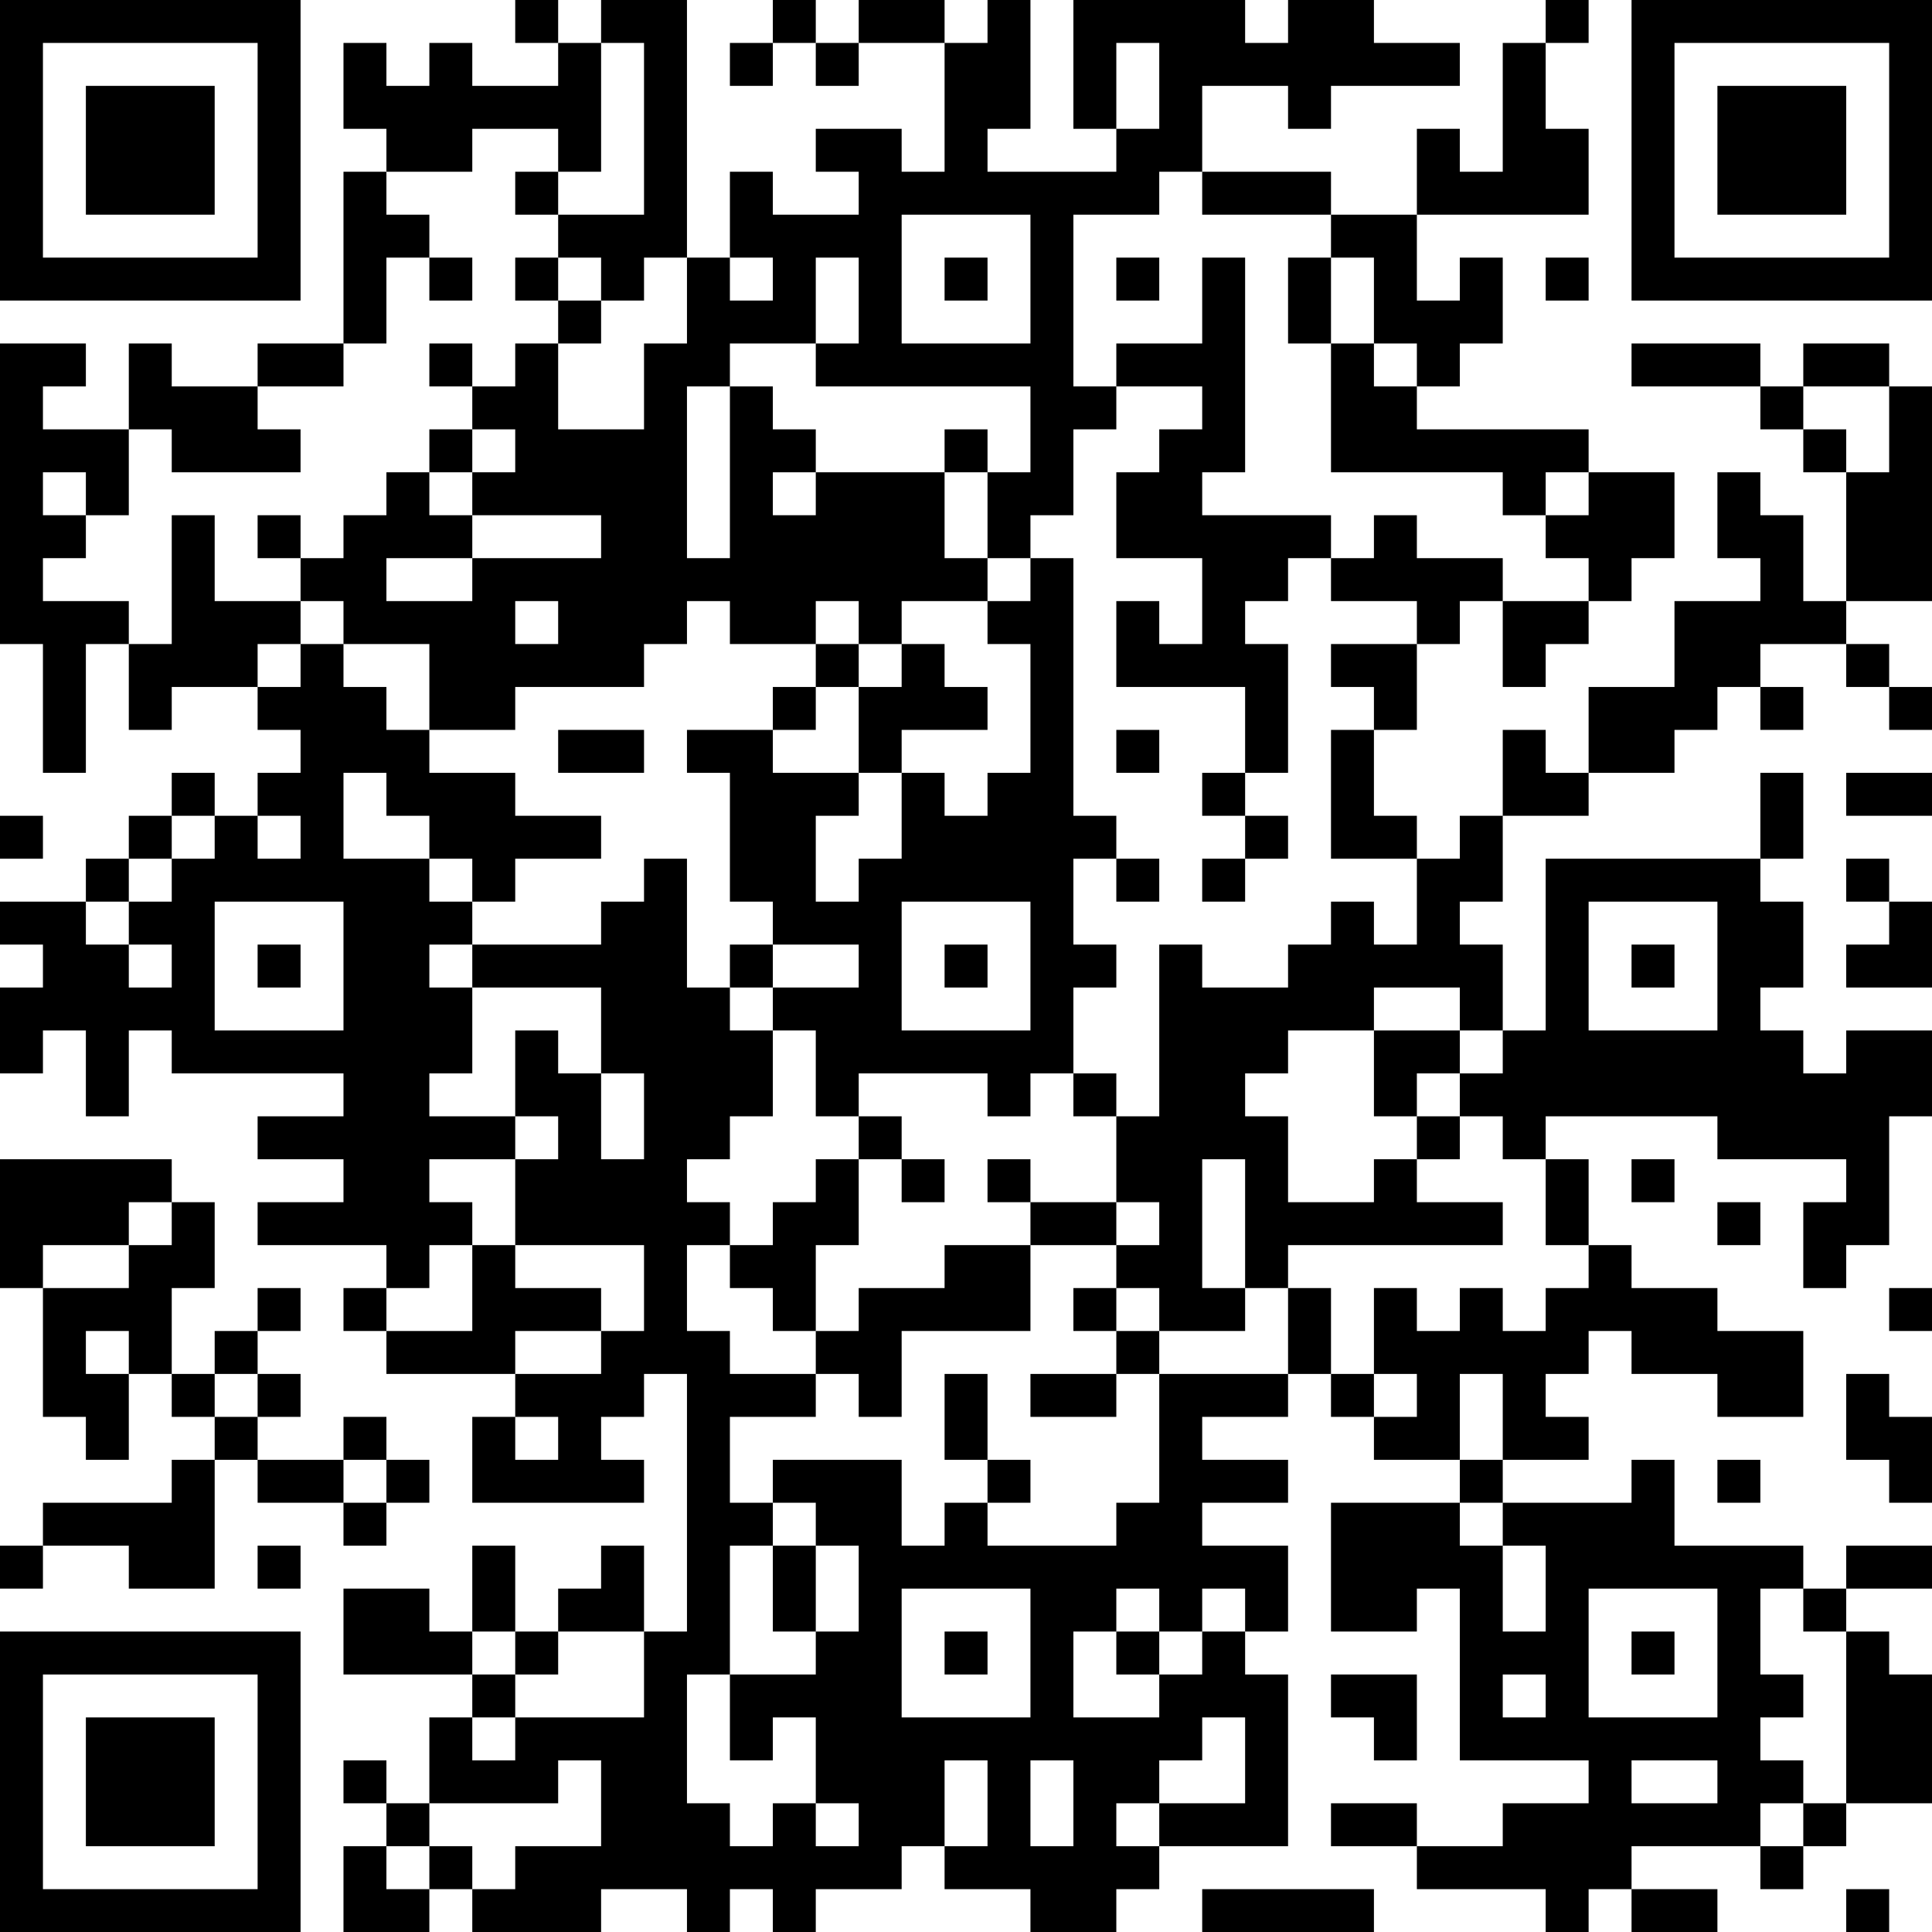 <?xml version="1.0" encoding="UTF-8"?>
<svg xmlns="http://www.w3.org/2000/svg" version="1.1" width="300" height="300" viewBox="0 0 300 300"><rect x="0" y="0" width="300" height="300" fill="#ffffff"/><g transform="scale(6.667)"><g transform="translate(0,0)"><path fill-rule="evenodd" d="M12 0L12 1L13 1L13 2L11 2L11 1L10 1L10 2L9 2L9 1L8 1L8 3L9 3L9 4L8 4L8 8L6 8L6 9L4 9L4 8L3 8L3 10L1 10L1 9L2 9L2 8L0 8L0 15L1 15L1 18L2 18L2 15L3 15L3 17L4 17L4 16L6 16L6 17L7 17L7 18L6 18L6 19L5 19L5 18L4 18L4 19L3 19L3 20L2 20L2 21L0 21L0 22L1 22L1 23L0 23L0 25L1 25L1 24L2 24L2 26L3 26L3 24L4 24L4 25L8 25L8 26L6 26L6 27L8 27L8 28L6 28L6 29L9 29L9 30L8 30L8 31L9 31L9 32L12 32L12 33L11 33L11 35L15 35L15 34L14 34L14 33L15 33L15 32L16 32L16 38L15 38L15 36L14 36L14 37L13 37L13 38L12 38L12 36L11 36L11 38L10 38L10 37L8 37L8 39L11 39L11 40L10 40L10 42L9 42L9 41L8 41L8 42L9 42L9 43L8 43L8 45L10 45L10 44L11 44L11 45L14 45L14 44L16 44L16 45L17 45L17 44L18 44L18 45L19 45L19 44L21 44L21 43L22 43L22 44L24 44L24 45L26 45L26 44L27 44L27 43L30 43L30 39L29 39L29 38L30 38L30 36L28 36L28 35L30 35L30 34L28 34L28 33L30 33L30 32L31 32L31 33L32 33L32 34L34 34L34 35L31 35L31 38L33 38L33 37L34 37L34 41L37 41L37 42L35 42L35 43L33 43L33 42L31 42L31 43L33 43L33 44L36 44L36 45L37 45L37 44L38 44L38 45L40 45L40 44L38 44L38 43L41 43L41 44L42 44L42 43L43 43L43 42L45 42L45 39L44 39L44 38L43 38L43 37L45 37L45 36L43 36L43 37L42 37L42 36L39 36L39 34L38 34L38 35L35 35L35 34L37 34L37 33L36 33L36 32L37 32L37 31L38 31L38 32L40 32L40 33L42 33L42 31L40 31L40 30L38 30L38 29L37 29L37 27L36 27L36 26L40 26L40 27L43 27L43 28L42 28L42 30L43 30L43 29L44 29L44 26L45 26L45 24L43 24L43 25L42 25L42 24L41 24L41 23L42 23L42 21L41 21L41 20L42 20L42 18L41 18L41 20L36 20L36 24L35 24L35 22L34 22L34 21L35 21L35 19L37 19L37 18L39 18L39 17L40 17L40 16L41 16L41 17L42 17L42 16L41 16L41 15L43 15L43 16L44 16L44 17L45 17L45 16L44 16L44 15L43 15L43 14L45 14L45 9L44 9L44 8L42 8L42 9L41 9L41 8L38 8L38 9L41 9L41 10L42 10L42 11L43 11L43 14L42 14L42 12L41 12L41 11L40 11L40 13L41 13L41 14L39 14L39 16L37 16L37 18L36 18L36 17L35 17L35 19L34 19L34 20L33 20L33 19L32 19L32 17L33 17L33 15L34 15L34 14L35 14L35 16L36 16L36 15L37 15L37 14L38 14L38 13L39 13L39 11L37 11L37 10L33 10L33 9L34 9L34 8L35 8L35 6L34 6L34 7L33 7L33 5L37 5L37 3L36 3L36 1L37 1L37 0L36 0L36 1L35 1L35 4L34 4L34 3L33 3L33 5L31 5L31 4L28 4L28 2L30 2L30 3L31 3L31 2L34 2L34 1L32 1L32 0L30 0L30 1L29 1L29 0L25 0L25 3L26 3L26 4L23 4L23 3L24 3L24 0L23 0L23 1L22 1L22 0L20 0L20 1L19 1L19 0L18 0L18 1L17 1L17 2L18 2L18 1L19 1L19 2L20 2L20 1L22 1L22 4L21 4L21 3L19 3L19 4L20 4L20 5L18 5L18 4L17 4L17 6L16 6L16 0L14 0L14 1L13 1L13 0ZM14 1L14 4L13 4L13 3L11 3L11 4L9 4L9 5L10 5L10 6L9 6L9 8L8 8L8 9L6 9L6 10L7 10L7 11L4 11L4 10L3 10L3 12L2 12L2 11L1 11L1 12L2 12L2 13L1 13L1 14L3 14L3 15L4 15L4 12L5 12L5 14L7 14L7 15L6 15L6 16L7 16L7 15L8 15L8 16L9 16L9 17L10 17L10 18L12 18L12 19L14 19L14 20L12 20L12 21L11 21L11 20L10 20L10 19L9 19L9 18L8 18L8 20L10 20L10 21L11 21L11 22L10 22L10 23L11 23L11 25L10 25L10 26L12 26L12 27L10 27L10 28L11 28L11 29L10 29L10 30L9 30L9 31L11 31L11 29L12 29L12 30L14 30L14 31L12 31L12 32L14 32L14 31L15 31L15 29L12 29L12 27L13 27L13 26L12 26L12 24L13 24L13 25L14 25L14 27L15 27L15 25L14 25L14 23L11 23L11 22L14 22L14 21L15 21L15 20L16 20L16 23L17 23L17 24L18 24L18 26L17 26L17 27L16 27L16 28L17 28L17 29L16 29L16 31L17 31L17 32L19 32L19 33L17 33L17 35L18 35L18 36L17 36L17 39L16 39L16 42L17 42L17 43L18 43L18 42L19 42L19 43L20 43L20 42L19 42L19 40L18 40L18 41L17 41L17 39L19 39L19 38L20 38L20 36L19 36L19 35L18 35L18 34L21 34L21 36L22 36L22 35L23 35L23 36L26 36L26 35L27 35L27 32L30 32L30 30L31 30L31 32L32 32L32 33L33 33L33 32L32 32L32 30L33 30L33 31L34 31L34 30L35 30L35 31L36 31L36 30L37 30L37 29L36 29L36 27L35 27L35 26L34 26L34 25L35 25L35 24L34 24L34 23L32 23L32 24L30 24L30 25L29 25L29 26L30 26L30 28L32 28L32 27L33 27L33 28L35 28L35 29L30 29L30 30L29 30L29 27L28 27L28 30L29 30L29 31L27 31L27 30L26 30L26 29L27 29L27 28L26 28L26 26L27 26L27 22L28 22L28 23L30 23L30 22L31 22L31 21L32 21L32 22L33 22L33 20L31 20L31 17L32 17L32 16L31 16L31 15L33 15L33 14L31 14L31 13L32 13L32 12L33 12L33 13L35 13L35 14L37 14L37 13L36 13L36 12L37 12L37 11L36 11L36 12L35 12L35 11L31 11L31 8L32 8L32 9L33 9L33 8L32 8L32 6L31 6L31 5L28 5L28 4L27 4L27 5L25 5L25 9L26 9L26 10L25 10L25 12L24 12L24 13L23 13L23 11L24 11L24 9L19 9L19 8L20 8L20 6L19 6L19 8L17 8L17 9L16 9L16 13L17 13L17 9L18 9L18 10L19 10L19 11L18 11L18 12L19 12L19 11L22 11L22 13L23 13L23 14L21 14L21 15L20 15L20 14L19 14L19 15L17 15L17 14L16 14L16 15L15 15L15 16L12 16L12 17L10 17L10 15L8 15L8 14L7 14L7 13L8 13L8 12L9 12L9 11L10 11L10 12L11 12L11 13L9 13L9 14L11 14L11 13L14 13L14 12L11 12L11 11L12 11L12 10L11 10L11 9L12 9L12 8L13 8L13 10L15 10L15 8L16 8L16 6L15 6L15 7L14 7L14 6L13 6L13 5L15 5L15 1ZM26 1L26 3L27 3L27 1ZM12 4L12 5L13 5L13 4ZM21 5L21 8L24 8L24 5ZM10 6L10 7L11 7L11 6ZM12 6L12 7L13 7L13 8L14 8L14 7L13 7L13 6ZM17 6L17 7L18 7L18 6ZM22 6L22 7L23 7L23 6ZM26 6L26 7L27 7L27 6ZM28 6L28 8L26 8L26 9L28 9L28 10L27 10L27 11L26 11L26 13L28 13L28 15L27 15L27 14L26 14L26 16L29 16L29 18L28 18L28 19L29 19L29 20L28 20L28 21L29 21L29 20L30 20L30 19L29 19L29 18L30 18L30 15L29 15L29 14L30 14L30 13L31 13L31 12L28 12L28 11L29 11L29 6ZM30 6L30 8L31 8L31 6ZM36 6L36 7L37 7L37 6ZM10 8L10 9L11 9L11 8ZM42 9L42 10L43 10L43 11L44 11L44 9ZM10 10L10 11L11 11L11 10ZM22 10L22 11L23 11L23 10ZM6 12L6 13L7 13L7 12ZM24 13L24 14L23 14L23 15L24 15L24 18L23 18L23 19L22 19L22 18L21 18L21 17L23 17L23 16L22 16L22 15L21 15L21 16L20 16L20 15L19 15L19 16L18 16L18 17L16 17L16 18L17 18L17 21L18 21L18 22L17 22L17 23L18 23L18 24L19 24L19 26L20 26L20 27L19 27L19 28L18 28L18 29L17 29L17 30L18 30L18 31L19 31L19 32L20 32L20 33L21 33L21 31L24 31L24 29L26 29L26 28L24 28L24 27L23 27L23 28L24 28L24 29L22 29L22 30L20 30L20 31L19 31L19 29L20 29L20 27L21 27L21 28L22 28L22 27L21 27L21 26L20 26L20 25L23 25L23 26L24 26L24 25L25 25L25 26L26 26L26 25L25 25L25 23L26 23L26 22L25 22L25 20L26 20L26 21L27 21L27 20L26 20L26 19L25 19L25 13ZM12 14L12 15L13 15L13 14ZM19 16L19 17L18 17L18 18L20 18L20 19L19 19L19 21L20 21L20 20L21 20L21 18L20 18L20 16ZM13 17L13 18L15 18L15 17ZM26 17L26 18L27 18L27 17ZM43 18L43 19L45 19L45 18ZM0 19L0 20L1 20L1 19ZM4 19L4 20L3 20L3 21L2 21L2 22L3 22L3 23L4 23L4 22L3 22L3 21L4 21L4 20L5 20L5 19ZM6 19L6 20L7 20L7 19ZM43 20L43 21L44 21L44 22L43 22L43 23L45 23L45 21L44 21L44 20ZM5 21L5 24L8 24L8 21ZM21 21L21 24L24 24L24 21ZM37 21L37 24L40 24L40 21ZM6 22L6 23L7 23L7 22ZM18 22L18 23L20 23L20 22ZM22 22L22 23L23 23L23 22ZM38 22L38 23L39 23L39 22ZM32 24L32 26L33 26L33 27L34 27L34 26L33 26L33 25L34 25L34 24ZM0 27L0 30L1 30L1 33L2 33L2 34L3 34L3 32L4 32L4 33L5 33L5 34L4 34L4 35L1 35L1 36L0 36L0 37L1 37L1 36L3 36L3 37L5 37L5 34L6 34L6 35L8 35L8 36L9 36L9 35L10 35L10 34L9 34L9 33L8 33L8 34L6 34L6 33L7 33L7 32L6 32L6 31L7 31L7 30L6 30L6 31L5 31L5 32L4 32L4 30L5 30L5 28L4 28L4 27ZM38 27L38 28L39 28L39 27ZM3 28L3 29L1 29L1 30L3 30L3 29L4 29L4 28ZM40 28L40 29L41 29L41 28ZM25 30L25 31L26 31L26 32L24 32L24 33L26 33L26 32L27 32L27 31L26 31L26 30ZM44 30L44 31L45 31L45 30ZM2 31L2 32L3 32L3 31ZM5 32L5 33L6 33L6 32ZM22 32L22 34L23 34L23 35L24 35L24 34L23 34L23 32ZM34 32L34 34L35 34L35 32ZM43 32L43 34L44 34L44 35L45 35L45 33L44 33L44 32ZM12 33L12 34L13 34L13 33ZM8 34L8 35L9 35L9 34ZM40 34L40 35L41 35L41 34ZM34 35L34 36L35 36L35 38L36 38L36 36L35 36L35 35ZM6 36L6 37L7 37L7 36ZM18 36L18 38L19 38L19 36ZM21 37L21 40L24 40L24 37ZM26 37L26 38L25 38L25 40L27 40L27 39L28 39L28 38L29 38L29 37L28 37L28 38L27 38L27 37ZM37 37L37 40L40 40L40 37ZM41 37L41 39L42 39L42 40L41 40L41 41L42 41L42 42L41 42L41 43L42 43L42 42L43 42L43 38L42 38L42 37ZM11 38L11 39L12 39L12 40L11 40L11 41L12 41L12 40L15 40L15 38L13 38L13 39L12 39L12 38ZM22 38L22 39L23 39L23 38ZM26 38L26 39L27 39L27 38ZM38 38L38 39L39 39L39 38ZM31 39L31 40L32 40L32 41L33 41L33 39ZM35 39L35 40L36 40L36 39ZM28 40L28 41L27 41L27 42L26 42L26 43L27 43L27 42L29 42L29 40ZM13 41L13 42L10 42L10 43L9 43L9 44L10 44L10 43L11 43L11 44L12 44L12 43L14 43L14 41ZM22 41L22 43L23 43L23 41ZM24 41L24 43L25 43L25 41ZM38 41L38 42L40 42L40 41ZM28 44L28 45L32 45L32 44ZM43 44L43 45L44 45L44 44ZM0 0L0 7L7 7L7 0ZM1 1L1 6L6 6L6 1ZM2 2L2 5L5 5L5 2ZM38 0L38 7L45 7L45 0ZM39 1L39 6L44 6L44 1ZM40 2L40 5L43 5L43 2ZM0 38L0 45L7 45L7 38ZM1 39L1 44L6 44L6 39ZM2 40L2 43L5 43L5 40Z" fill="#000000"/></g></g></svg>
